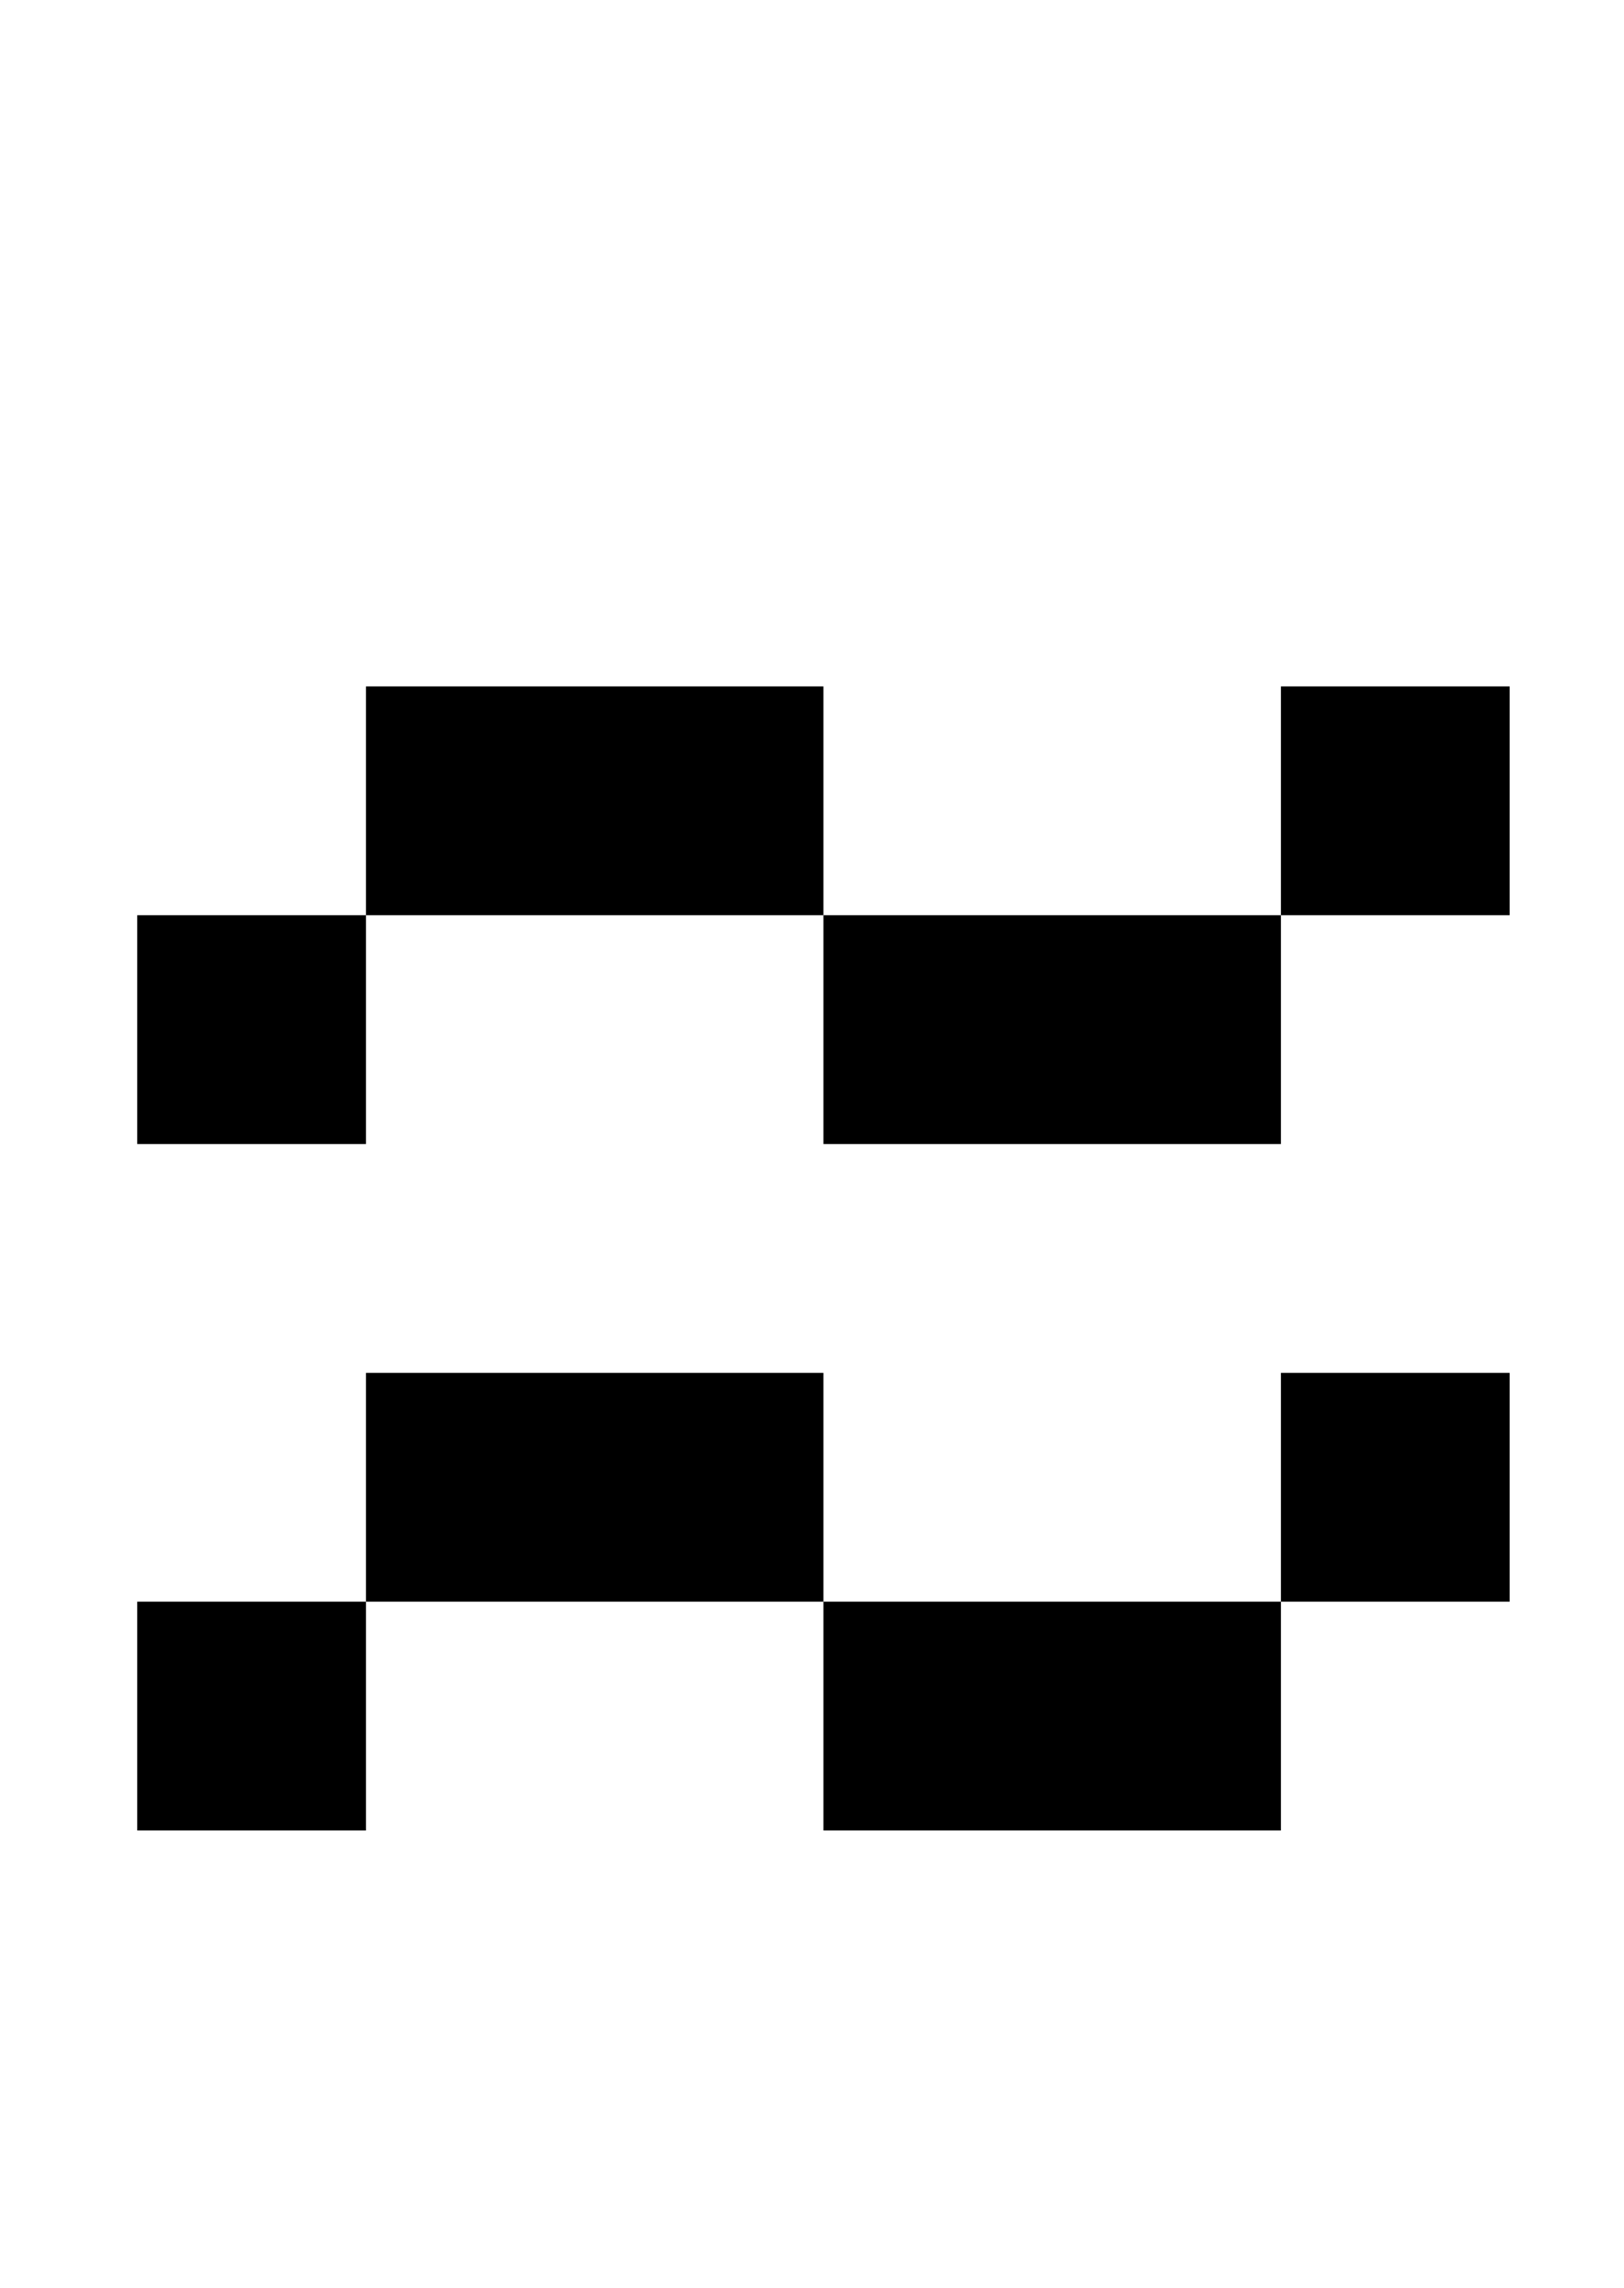 <?xml version="1.0" standalone="no"?>
<!DOCTYPE svg PUBLIC "-//W3C//DTD SVG 1.1//EN" "http://www.w3.org/Graphics/SVG/1.1/DTD/svg11.dtd" >
<svg xmlns="http://www.w3.org/2000/svg" xmlns:xlink="http://www.w3.org/1999/xlink" version="1.1" viewBox="-10 0 710 1000">
   <path fill="currentColor"
d="M50 400h100v100h-100v-100zM150 300h200v100h-200v-100zM350 400h200v100h-200v-100zM550 300h100v100h-100v-100zM50 700h100v100h-100v-100zM150 600h200v100h-200v-100zM350 700h200v100h-200v-100zM550 600h100v100h-100v-100z" />
</svg>
